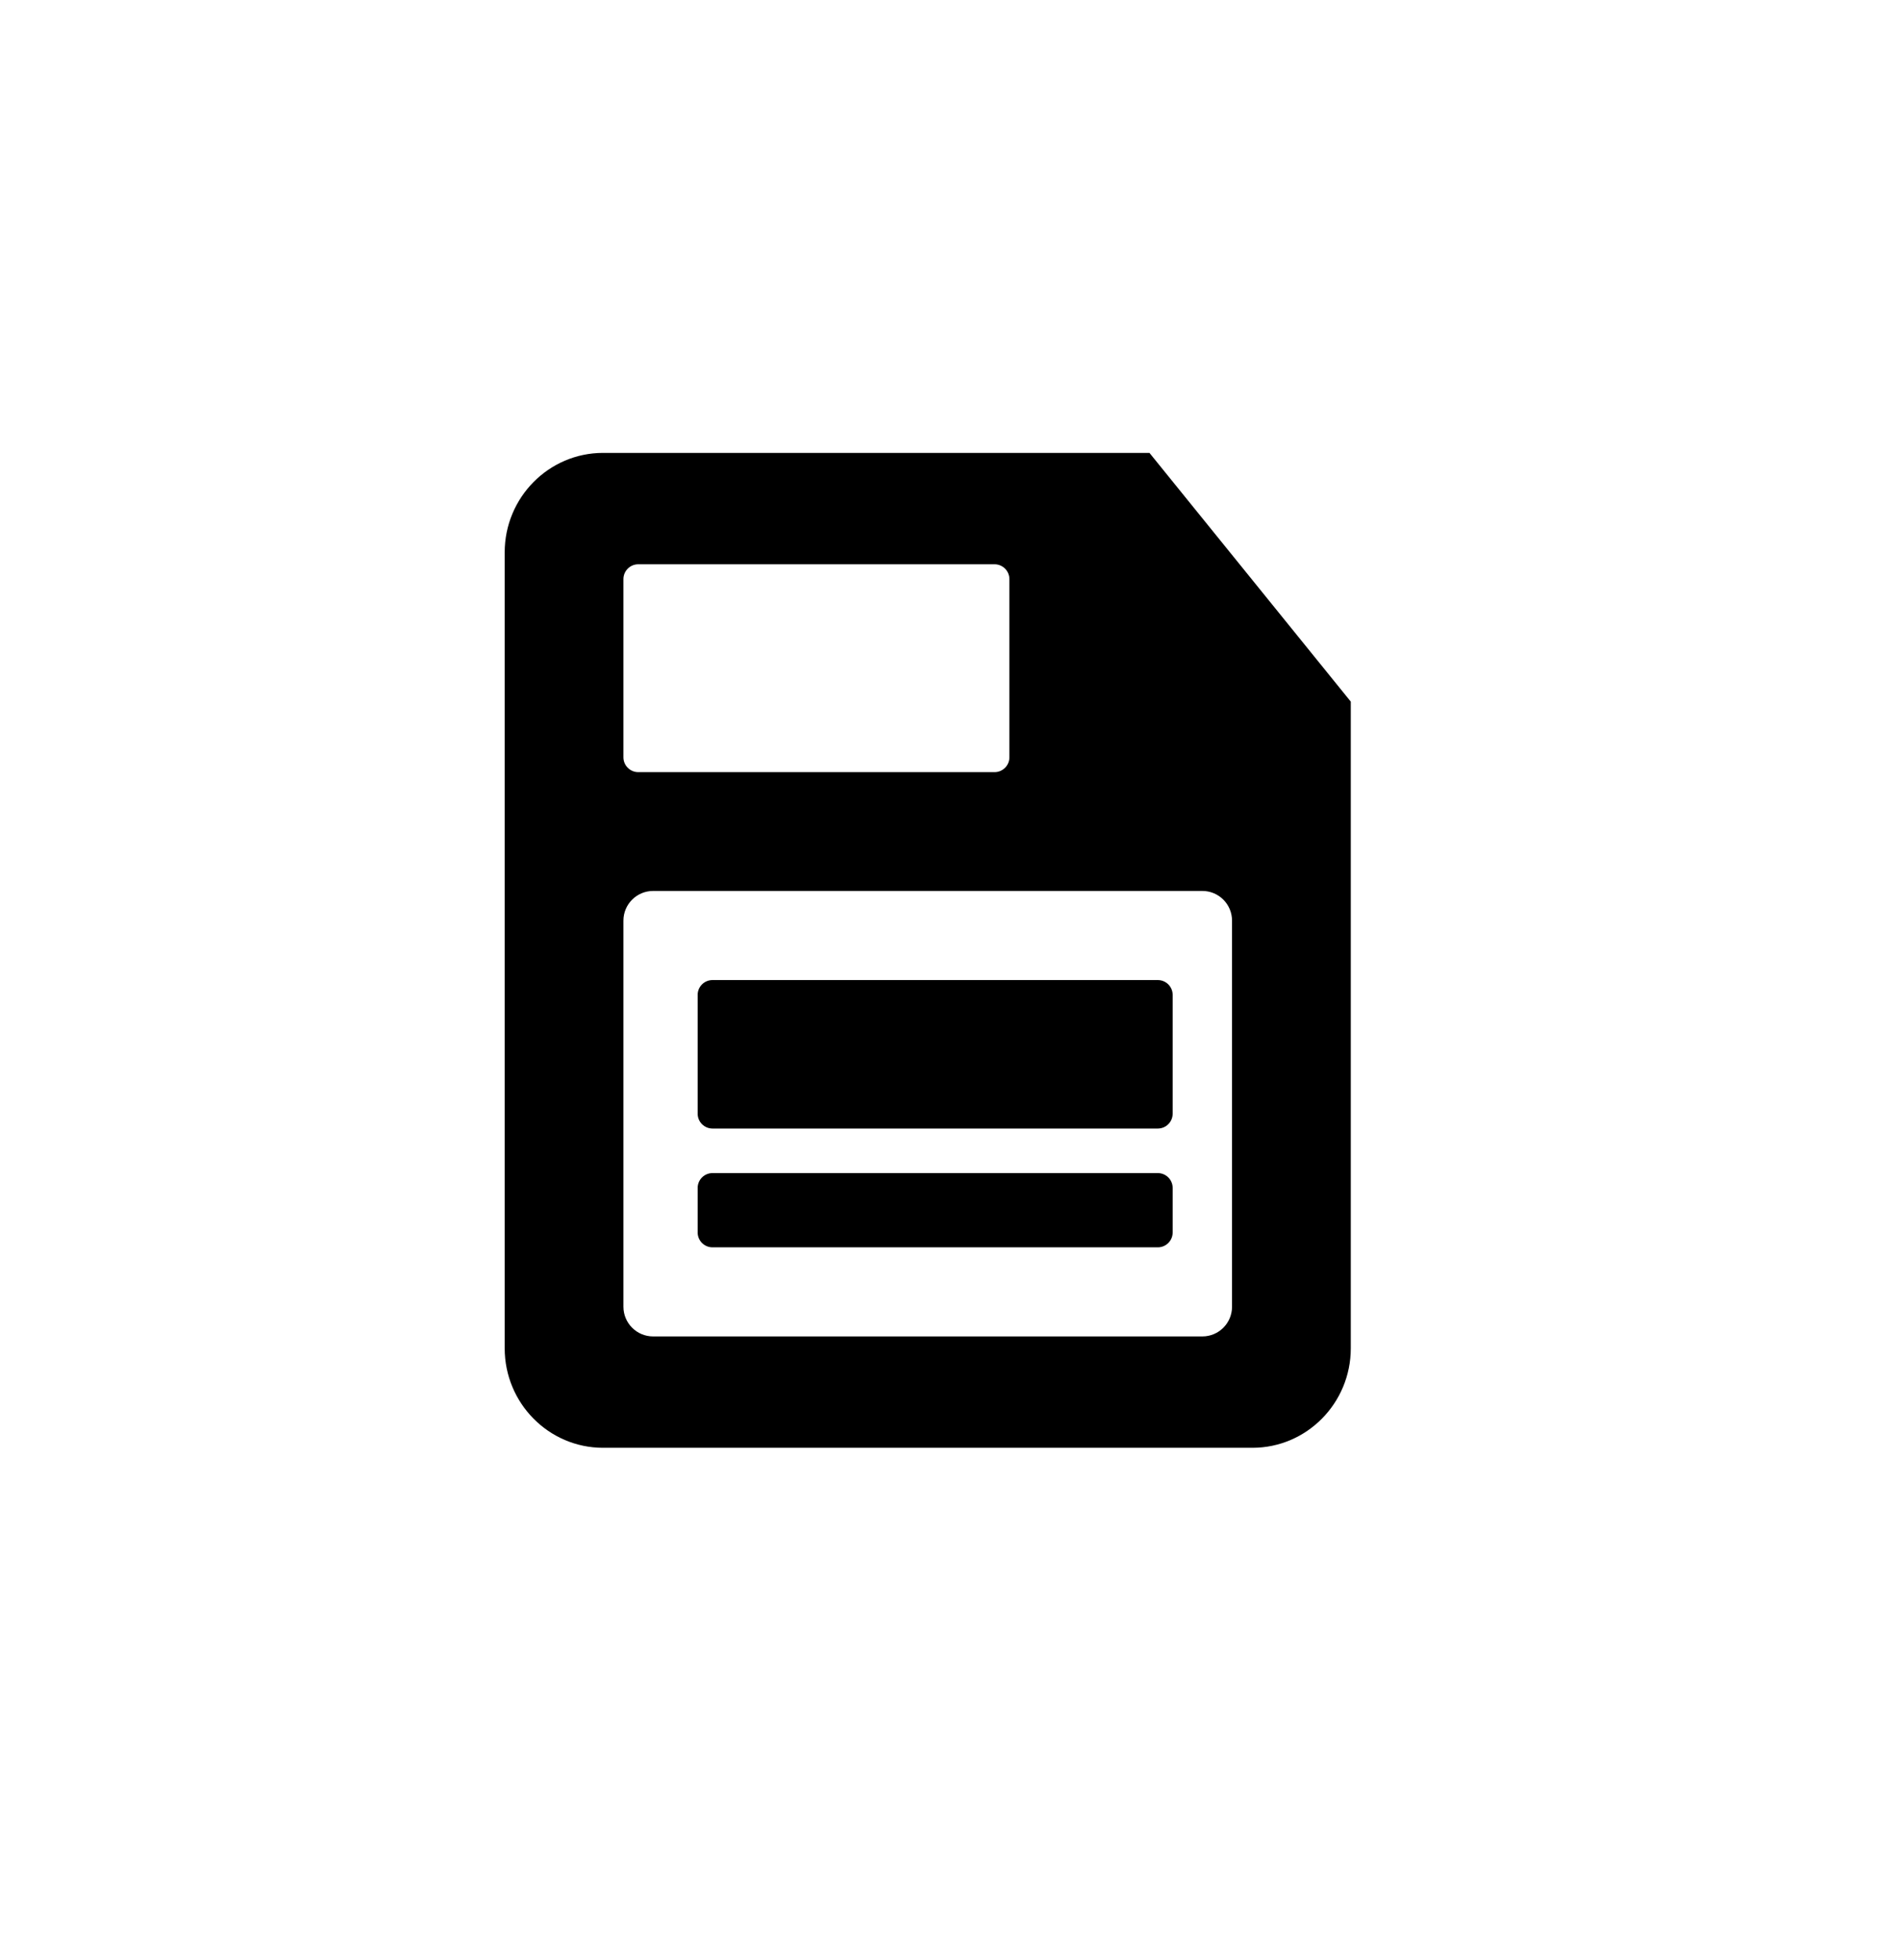 <svg width="128" height="132" viewBox="0 0 128 132" fill="none" xmlns="http://www.w3.org/2000/svg">
<rect width="128" height="132" fill="white"/>
<path d="M77.438 30.5H40.625C36.971 30.5 34 33.505 34 37.2V90.8C34 94.495 36.971 97.5 40.625 97.5H84.375C88.029 97.5 91 94.495 91 90.8V47.25L77.438 30.5Z" fill="black"/>
<path d="M42 39C42 38.448 42.448 38 43 38H67C67.552 38 68 38.448 68 39V51C68 51.552 67.552 52 67 52H43C42.448 52 42 51.552 42 51V39Z" fill="white"/>
<path d="M42 62C42 60.895 42.895 60 44 60H81C82.105 60 83 60.895 83 62V88C83 89.105 82.105 90 81 90H44C42.895 90 42 89.105 42 88V62Z" fill="white"/>
<path d="M47 67C47 66.448 47.448 66 48 66H78C78.552 66 79 66.448 79 67V75C79 75.552 78.552 76 78 76H48C47.448 76 47 75.552 47 75V67Z" fill="black"/>
<path d="M47 80C47 79.448 47.448 79 48 79H78C78.552 79 79 79.448 79 80V83C79 83.552 78.552 84 78 84H48C47.448 84 47 83.552 47 83V80Z" fill="black"/>
</svg>
